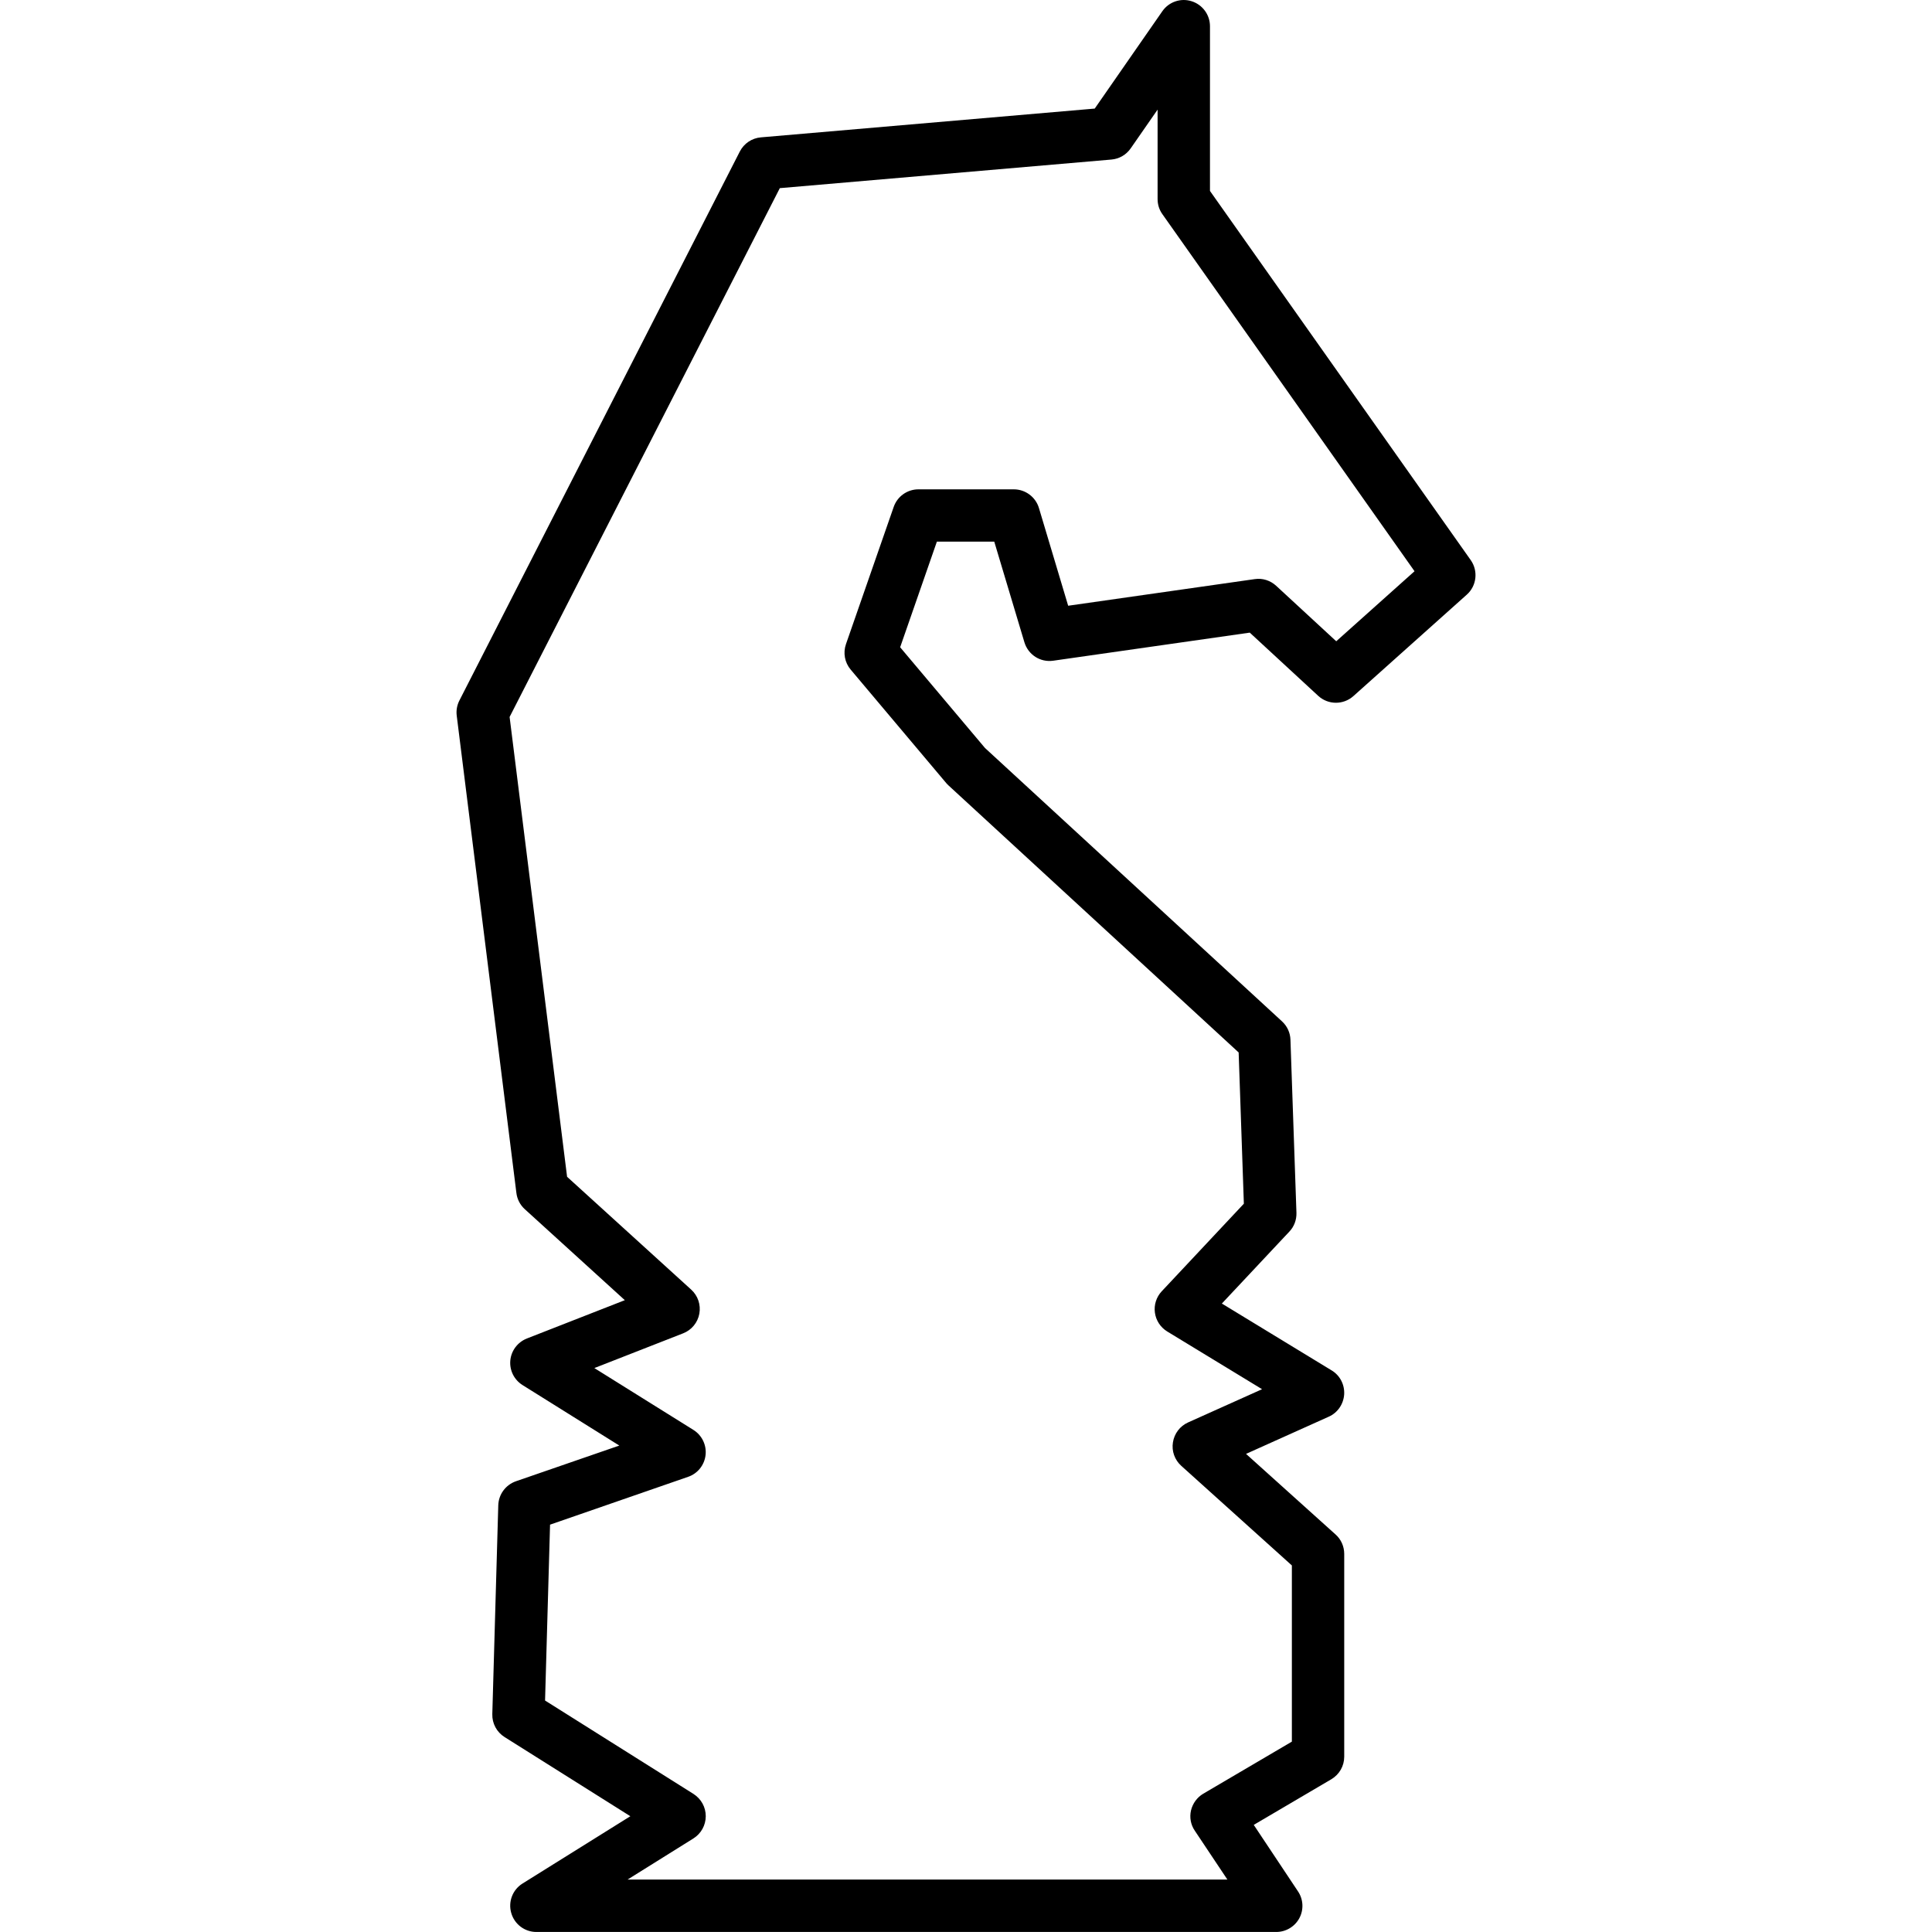 <?xml version="1.0" encoding="iso-8859-1"?>
<!-- Uploaded to: SVG Repo, www.svgrepo.com, Generator: SVG Repo Mixer Tools -->
<!DOCTYPE svg PUBLIC "-//W3C//DTD SVG 1.1//EN" "http://www.w3.org/Graphics/SVG/1.1/DTD/svg11.dtd">
<svg fill="#000000" version="1.1" id="Capa_1" xmlns="http://www.w3.org/2000/svg" xmlns:xlink="http://www.w3.org/1999/xlink" 
	 width="800px" height="800px" viewBox="0 0 73.842 73.843"
	 xml:space="preserve">
<g>
	<g>
		<path d="M45.544,0.047c-0.416-0.133-0.871,0.024-1.12,0.384L41.841,4.15l-12.76,1.1c-0.344,0.029-0.647,0.234-0.805,0.541
			L17.558,26.774c-0.091,0.179-0.127,0.38-0.102,0.579l2.281,18.246c0.029,0.237,0.143,0.456,0.319,0.616l3.825,3.479l-3.745,1.465
			c-0.353,0.141-0.597,0.464-0.632,0.84c-0.034,0.377,0.146,0.738,0.466,0.939l3.7,2.313l-3.953,1.365
			c-0.393,0.139-0.66,0.5-0.673,0.918l-0.228,7.982c-0.01,0.354,0.168,0.687,0.467,0.875l4.809,3.027l-4.122,2.573
			c-0.378,0.236-0.554,0.695-0.431,1.123c0.123,0.433,0.515,0.728,0.961,0.728h28.278c0.369,0,0.709-0.203,0.884-0.527
			c0.174-0.326,0.153-0.721-0.052-1.025l-1.691-2.541l2.965-1.744c0.306-0.182,0.493-0.506,0.493-0.86v-7.754
			c0-0.283-0.12-0.556-0.331-0.742l-3.422-3.08l3.163-1.422c0.339-0.151,0.563-0.479,0.588-0.853
			c0.022-0.371-0.161-0.725-0.479-0.916L46.7,49.823l2.58-2.75c0.183-0.191,0.279-0.451,0.271-0.717l-0.229-6.615
			c-0.008-0.269-0.125-0.521-0.32-0.701L37.646,28.588l-3.242-3.849l1.404-4.037h2.193l1.153,3.849
			c0.145,0.474,0.606,0.773,1.102,0.702l7.511-1.073l2.615,2.415c0.379,0.35,0.961,0.354,1.346,0.01l4.334-3.877
			c0.379-0.338,0.442-0.907,0.149-1.322L46.246,7.298V1.002C46.246,0.565,45.961,0.178,45.544,0.047z M54.064,21.833l-2.992,2.677
			l-2.297-2.121c-0.222-0.204-0.521-0.299-0.816-0.255l-7.133,1.018l-1.118-3.737c-0.127-0.423-0.521-0.712-0.958-0.712h-3.648
			c-0.426,0-0.805,0.271-0.944,0.671l-1.825,5.246c-0.116,0.333-0.048,0.703,0.18,0.973l3.649,4.333
			c0.027,0.033,0.057,0.063,0.088,0.092l11.092,10.208l0.199,5.781l-3.138,3.346c-0.207,0.221-0.303,0.521-0.262,0.818
			c0.041,0.299,0.213,0.562,0.471,0.72l3.625,2.206l-2.83,1.271c-0.312,0.141-0.524,0.426-0.577,0.76
			c-0.054,0.334,0.067,0.67,0.317,0.896l4.229,3.809v6.734l-3.386,1.99c-0.235,0.139-0.404,0.369-0.469,0.639
			c-0.062,0.27-0.01,0.55,0.146,0.777l1.244,1.865H23.987l2.517-1.572c0.292-0.184,0.469-0.502,0.47-0.848
			c0.001-0.347-0.176-0.664-0.467-0.851l-5.675-3.571l0.191-6.722l5.277-1.828c0.364-0.125,0.623-0.448,0.667-0.832
			c0.043-0.383-0.138-0.756-0.464-0.961l-3.787-2.364l3.394-1.328c0.322-0.125,0.557-0.41,0.619-0.75s-0.055-0.688-0.311-0.92
			l-4.744-4.313l-2.197-17.575L29.805,7.191L42.48,6.098c0.297-0.025,0.565-0.182,0.735-0.426l1.029-1.482v3.42
			c0,0.207,0.062,0.408,0.184,0.577L54.064,21.833z"/>
	</g>
</g>
</svg>